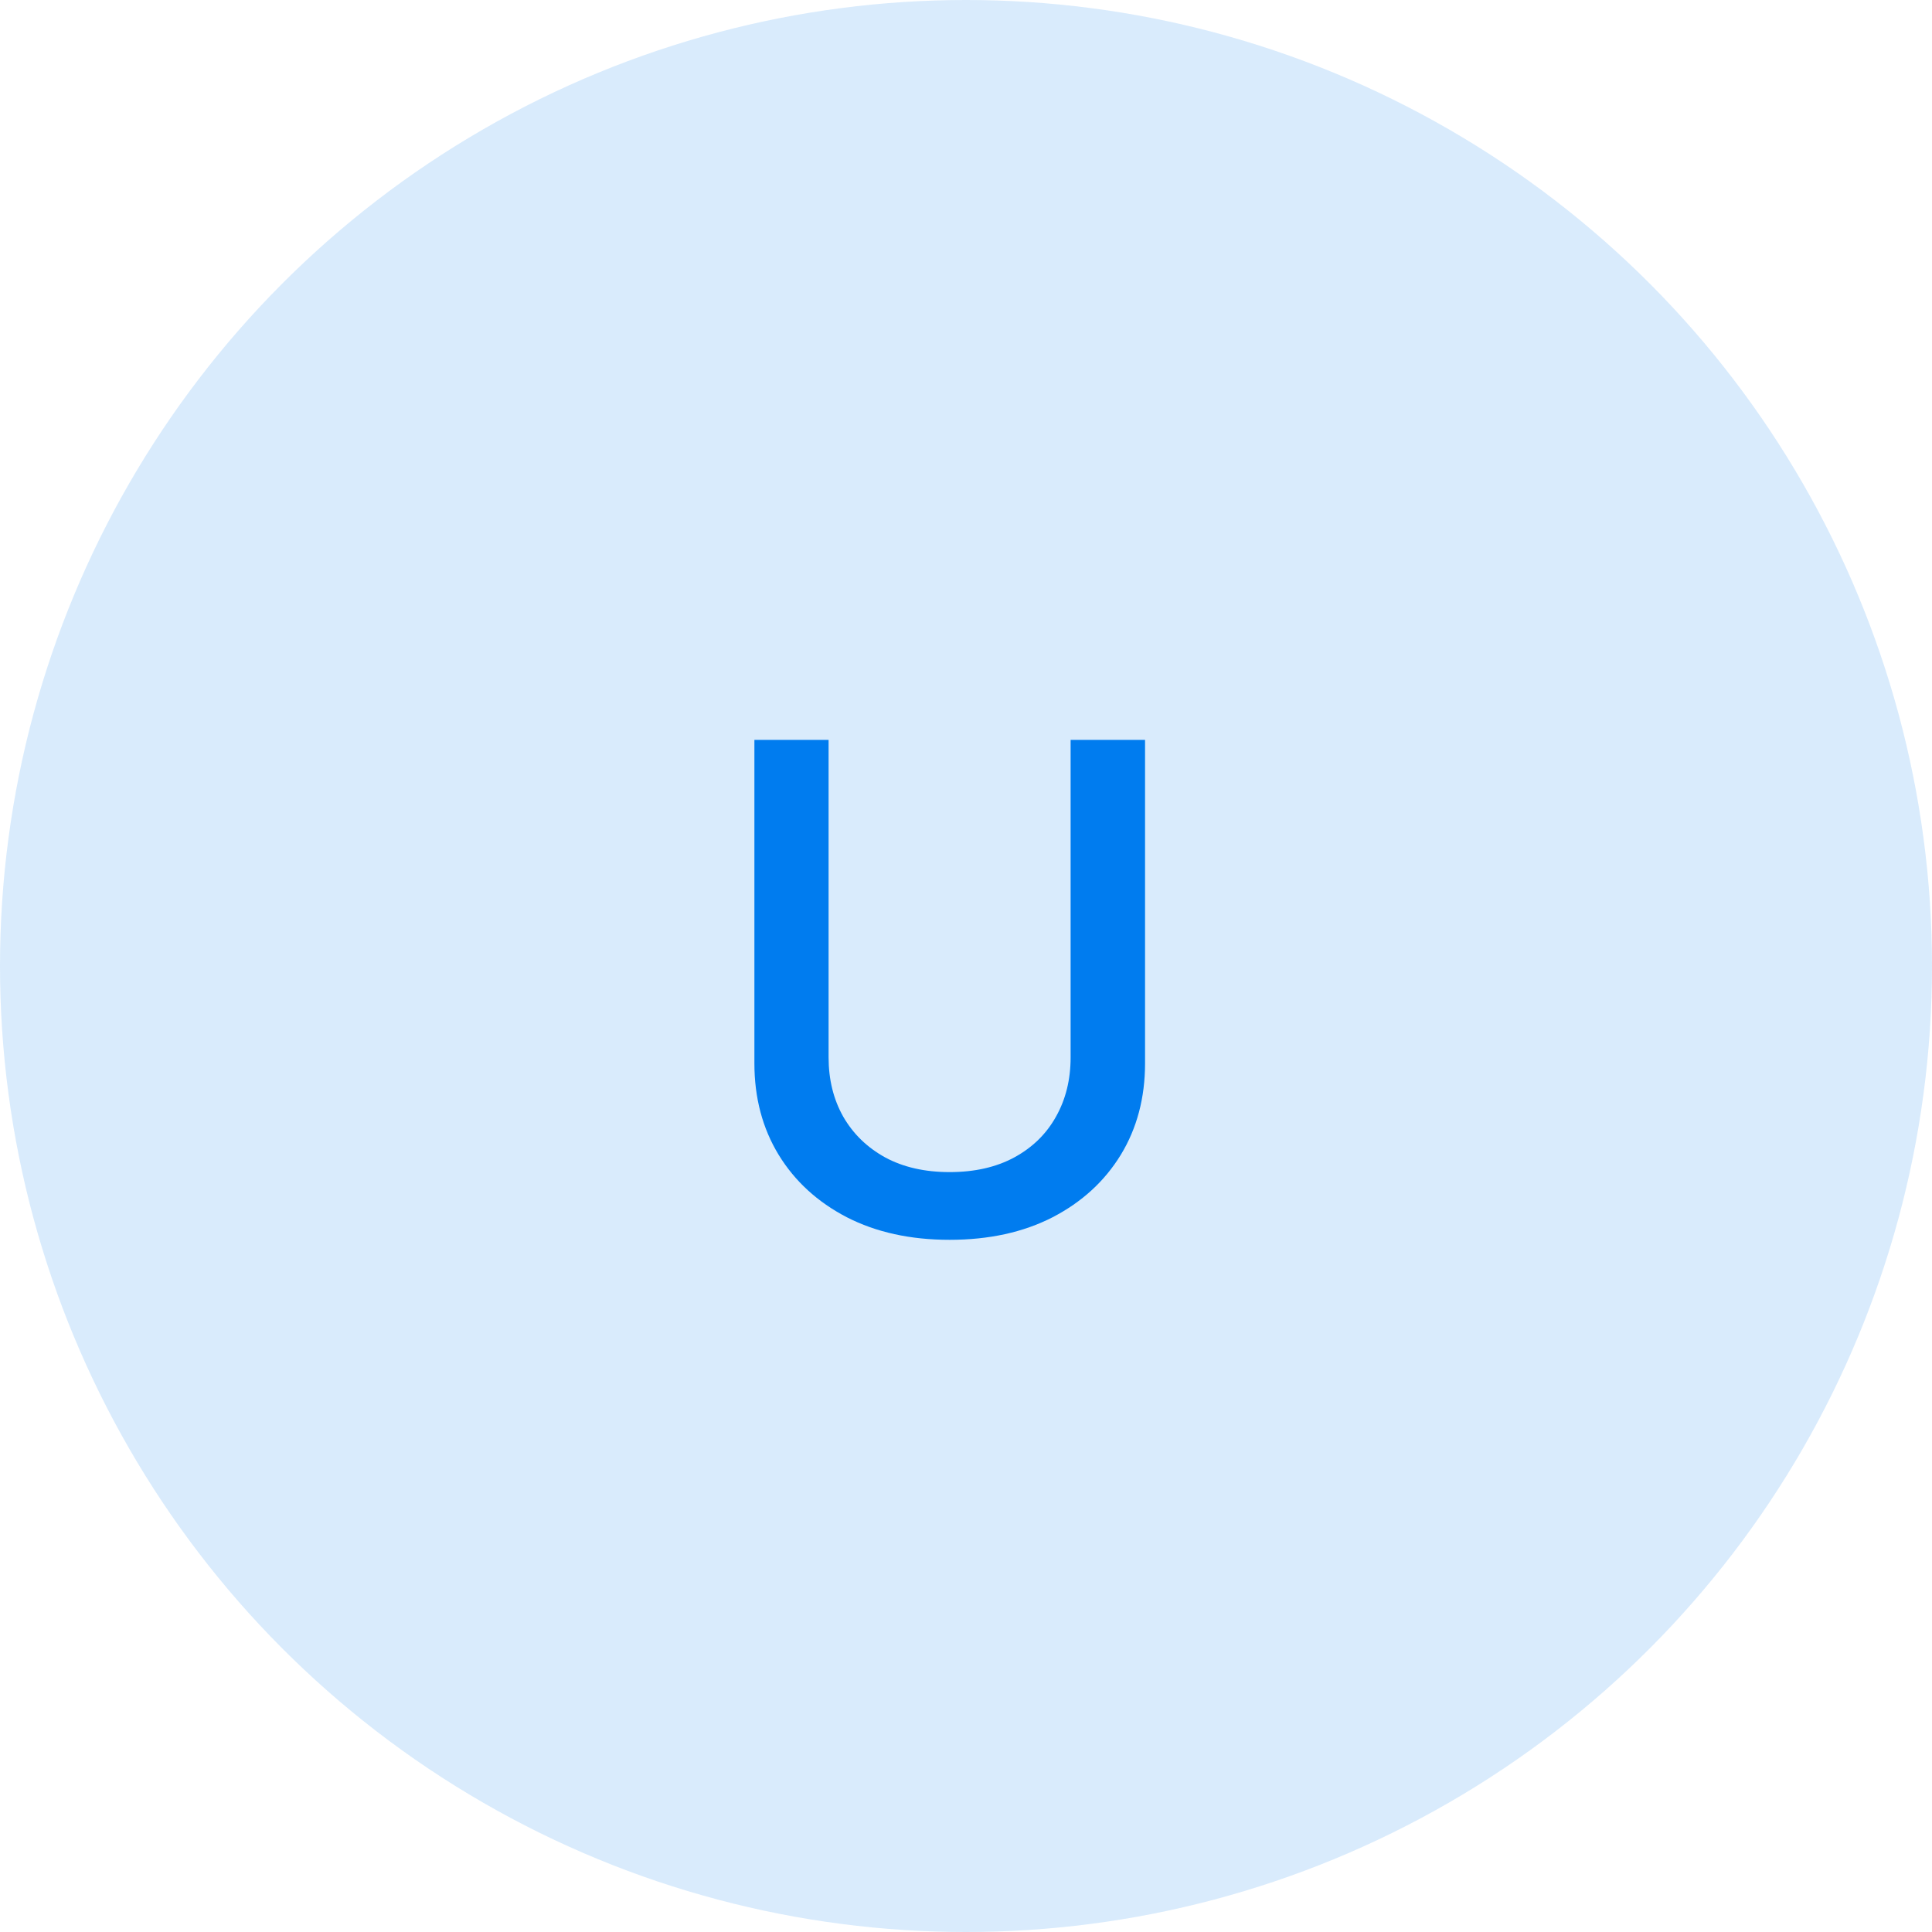 <?xml version="1.0" encoding="UTF-8"?> <svg xmlns="http://www.w3.org/2000/svg" width="40" height="40" viewBox="0 0 40 40" fill="none"><circle cx="20" cy="20" r="20" fill="#007CEF" fill-opacity="0.15"></circle><path d="M22.166 15.318H23.707V22.015C23.707 22.727 23.54 23.359 23.205 23.909C22.87 24.456 22.4 24.887 21.793 25.202C21.187 25.513 20.476 25.669 19.66 25.669C18.849 25.669 18.139 25.513 17.533 25.202C16.926 24.887 16.456 24.456 16.121 23.909C15.786 23.359 15.619 22.727 15.619 22.015V15.318H17.155V21.891C17.155 22.351 17.256 22.761 17.458 23.119C17.664 23.477 17.954 23.758 18.328 23.964C18.703 24.166 19.147 24.267 19.66 24.267C20.178 24.267 20.623 24.166 20.998 23.964C21.376 23.758 21.664 23.477 21.863 23.119C22.065 22.761 22.166 22.351 22.166 21.891V15.318Z" fill="#007CEF"></path></svg> 